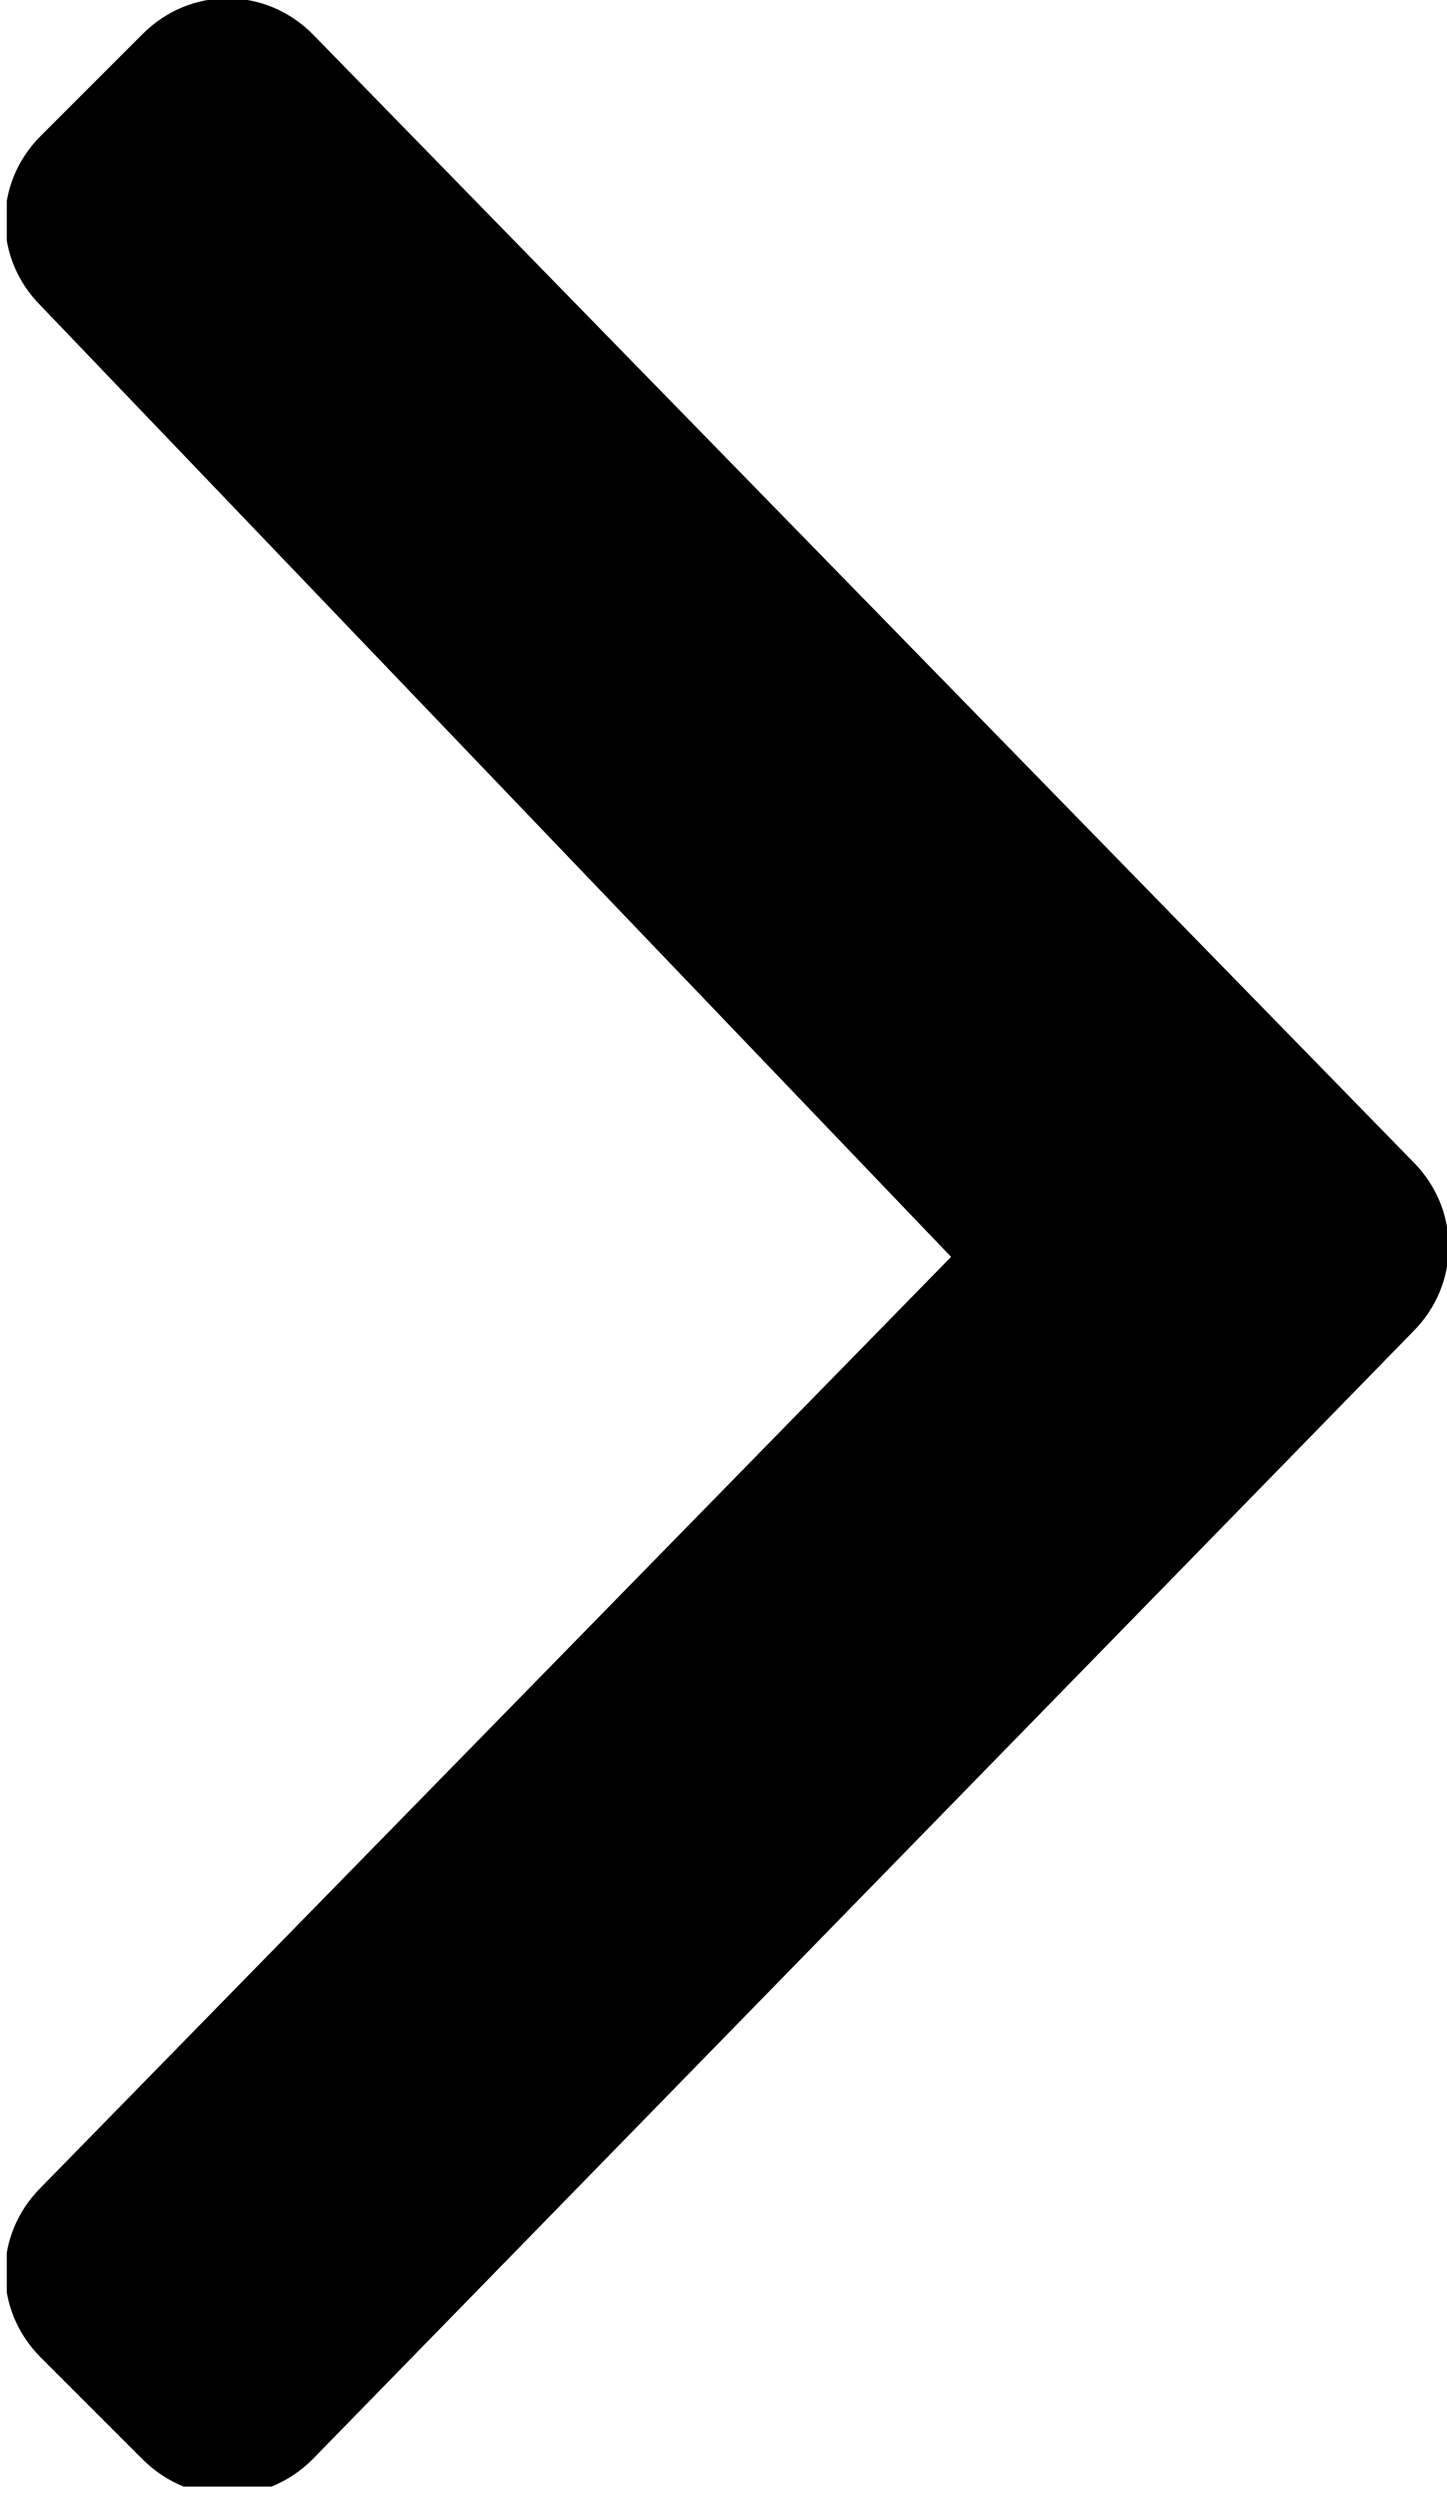 <?xml version="1.0" encoding="utf-8"?>
<!-- Generator: Adobe Illustrator 26.2.1, SVG Export Plug-In . SVG Version: 6.00 Build 0)  -->
<svg version="1.1" id="Layer_1" xmlns="http://www.w3.org/2000/svg" xmlns:xlink="http://www.w3.org/1999/xlink" x="0px" y="0px"
	 viewBox="0 0 21.3 36.8" style="enable-background:new 0 0 21.3 36.8;" xml:space="preserve">
<style type="text/css">
	.st0{clip-path:url(#SVGID_00000110454763970151702300000013796736025679504302_);}
</style>
<g id="Group_1355" transform="translate(4703.011 -3443.13)">
	<g id="Group_353" transform="translate(-4703.011 3443.13)">
		<g>
			<defs>
				<rect id="SVGID_1_" x="0.1" y="0" width="21.2" height="36.6"/>
			</defs>
			<clipPath id="SVGID_00000062178161236198456830000007811702695326161580_">
				<use xlink:href="#SVGID_1_"  style="overflow:visible;"/>
			</clipPath>
			<g id="Group_219" style="clip-path:url(#SVGID_00000062178161236198456830000007811702695326161580_);">
				<path id="Path_466" d="M0.6,4.5c-0.7-0.7-0.7-1.8,0-2.5l1.5-1.5c0.7-0.7,1.8-0.7,2.5,0c0,0,0,0,0,0l16.2,16.6
					c0.7,0.7,0.7,1.8,0,2.5L4.6,36.2c-0.7,0.7-1.8,0.7-2.5,0c0,0,0,0,0,0l-1.5-1.5c-0.7-0.7-0.7-1.8,0-2.5L14,18.5L0.6,4.5z"/>
			</g>
		</g>
	</g>
</g>
</svg>
